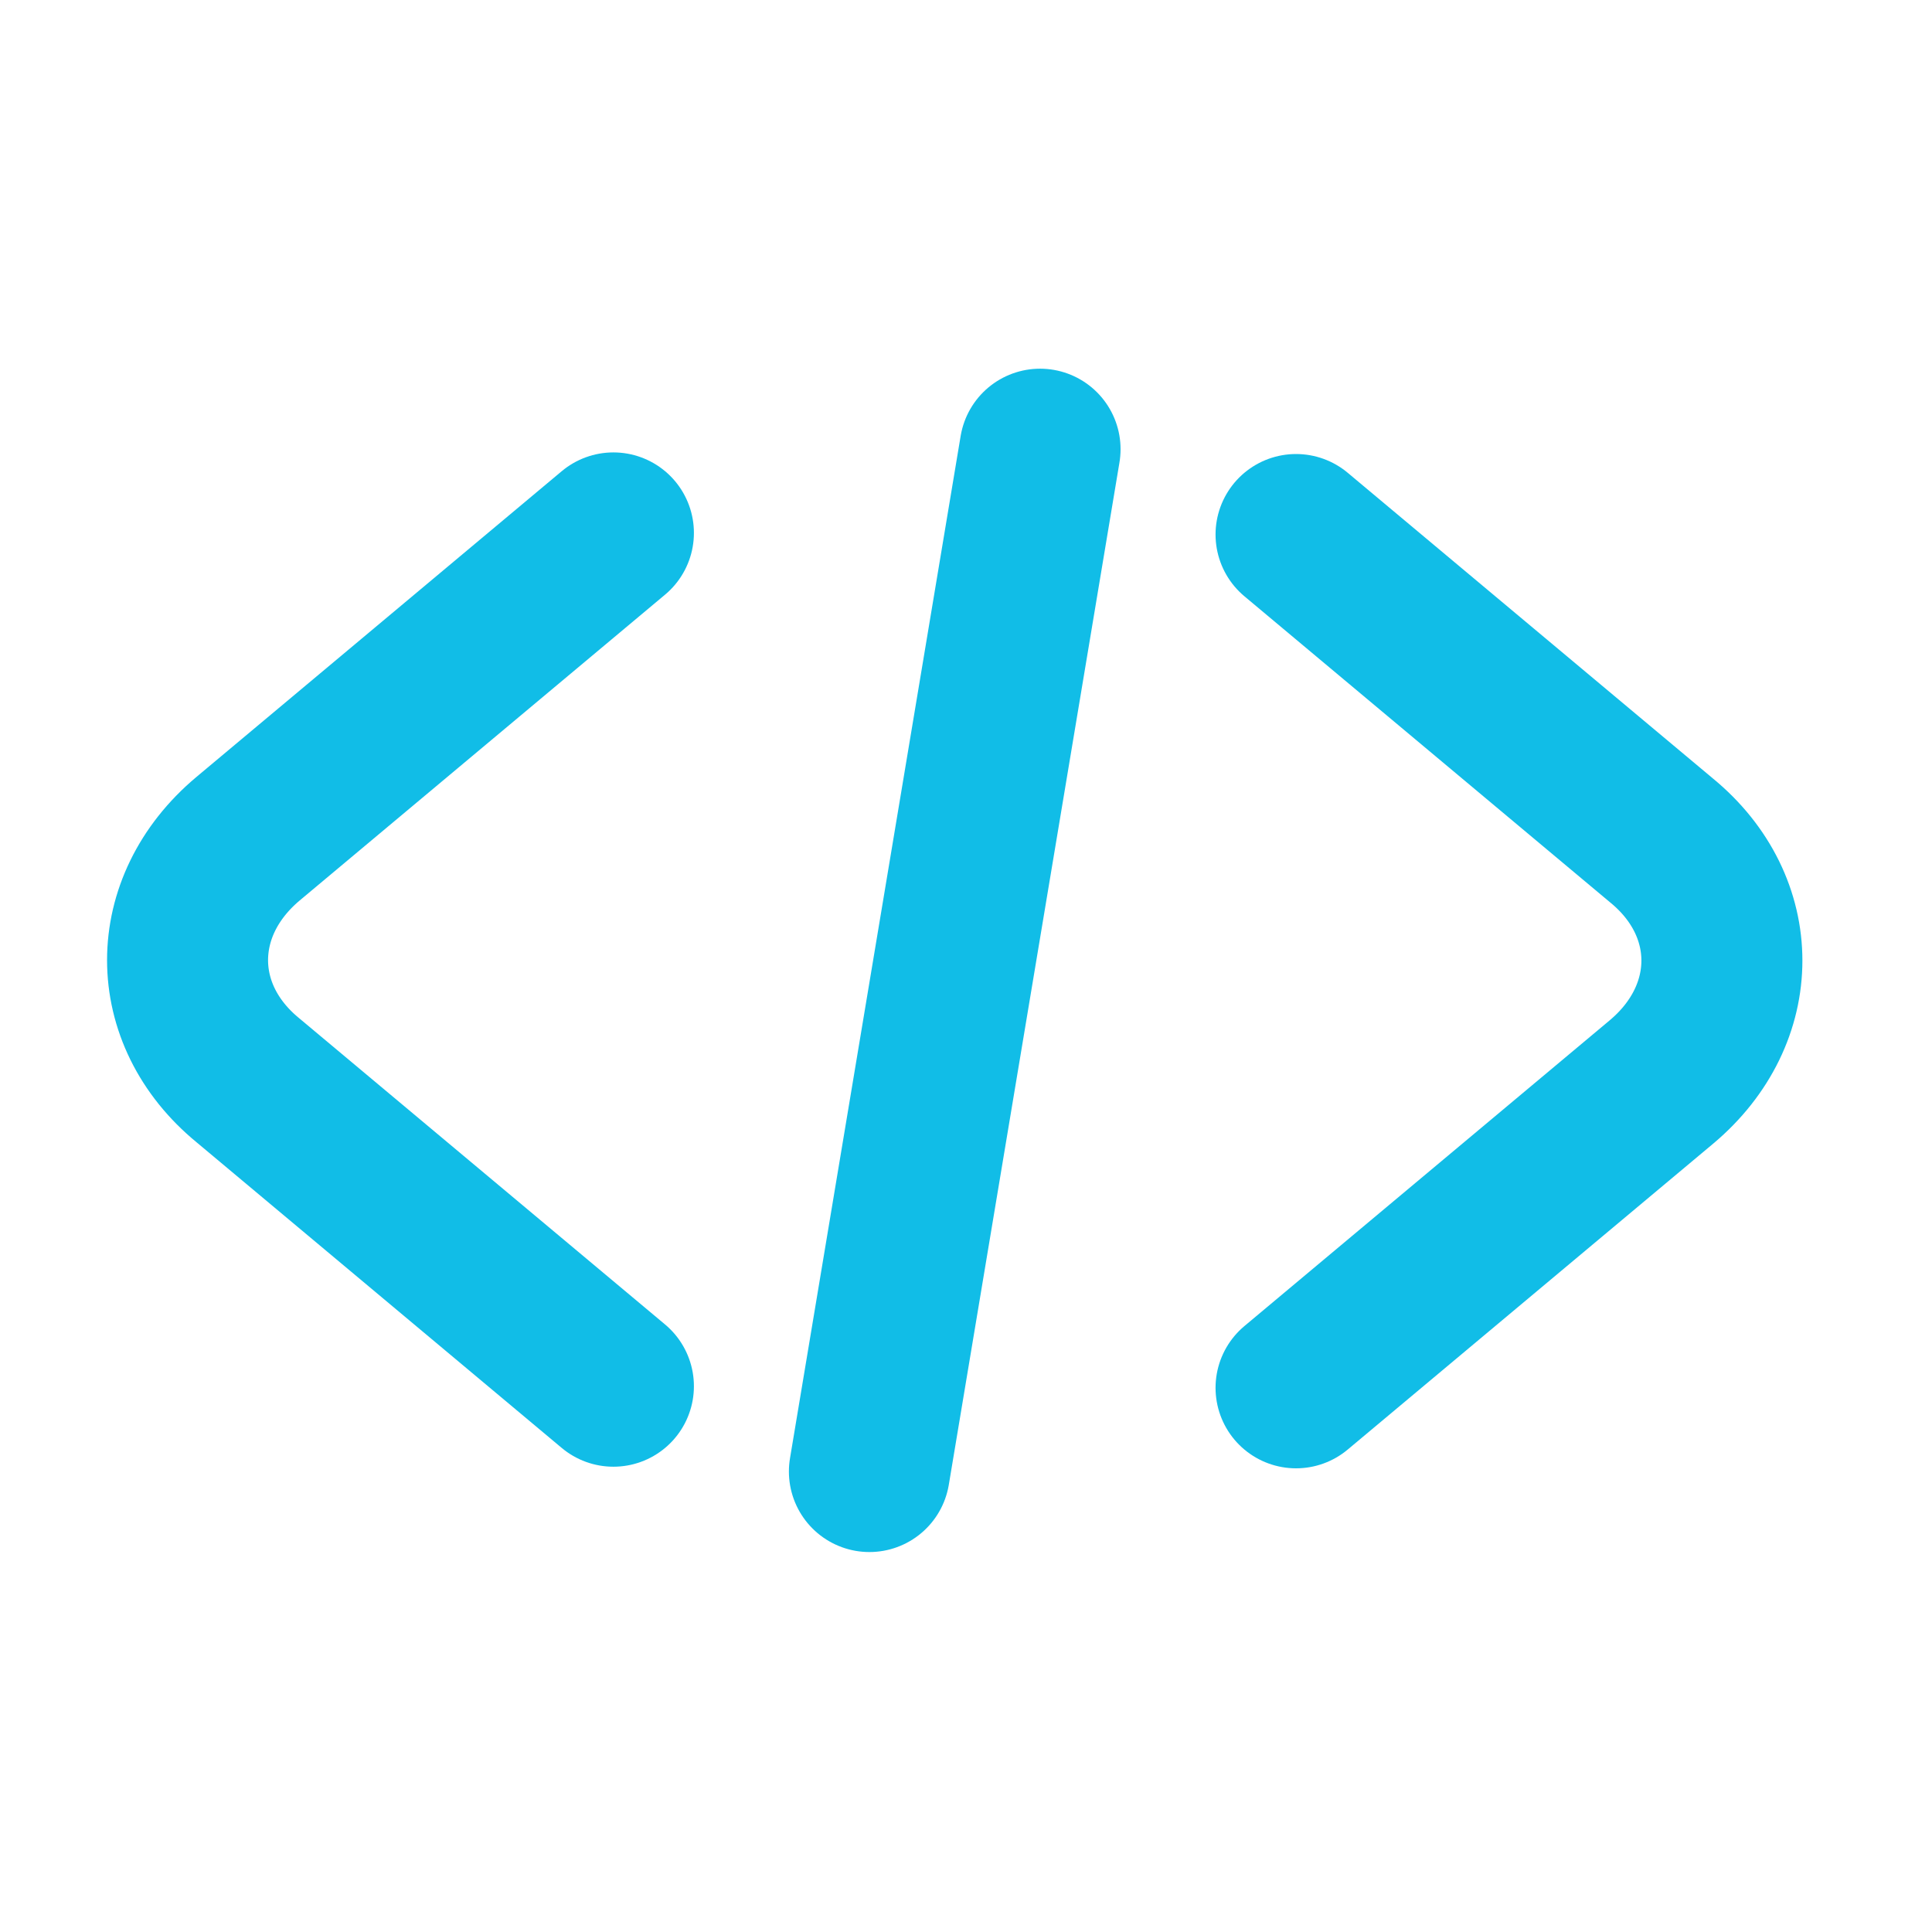 <?xml version="1.0" encoding="UTF-8"?>
<svg id="Layer_1" data-name="Layer 1" xmlns="http://www.w3.org/2000/svg" viewBox="0 0 12 12">
  <defs>
    <style>
      .cls-1 {
        fill: none;
        stroke: #11bde7;
        stroke-linecap: round;
        stroke-linejoin: round;
      }
    </style>
  </defs>
  <path class="cls-1" d="M3.81,8.61l-2.27-1.9c-.5-.41-.5-1.08,0-1.5l2.27-1.9"/>
  <path class="cls-1" d="M8.05,3.32l2.27,1.9c.5.41.5,1.08,0,1.5l-2.27,1.9"/>
  <line class="cls-1" x1="5.4" y1="9.14" x2="6.46" y2="2.79"/>
</svg>